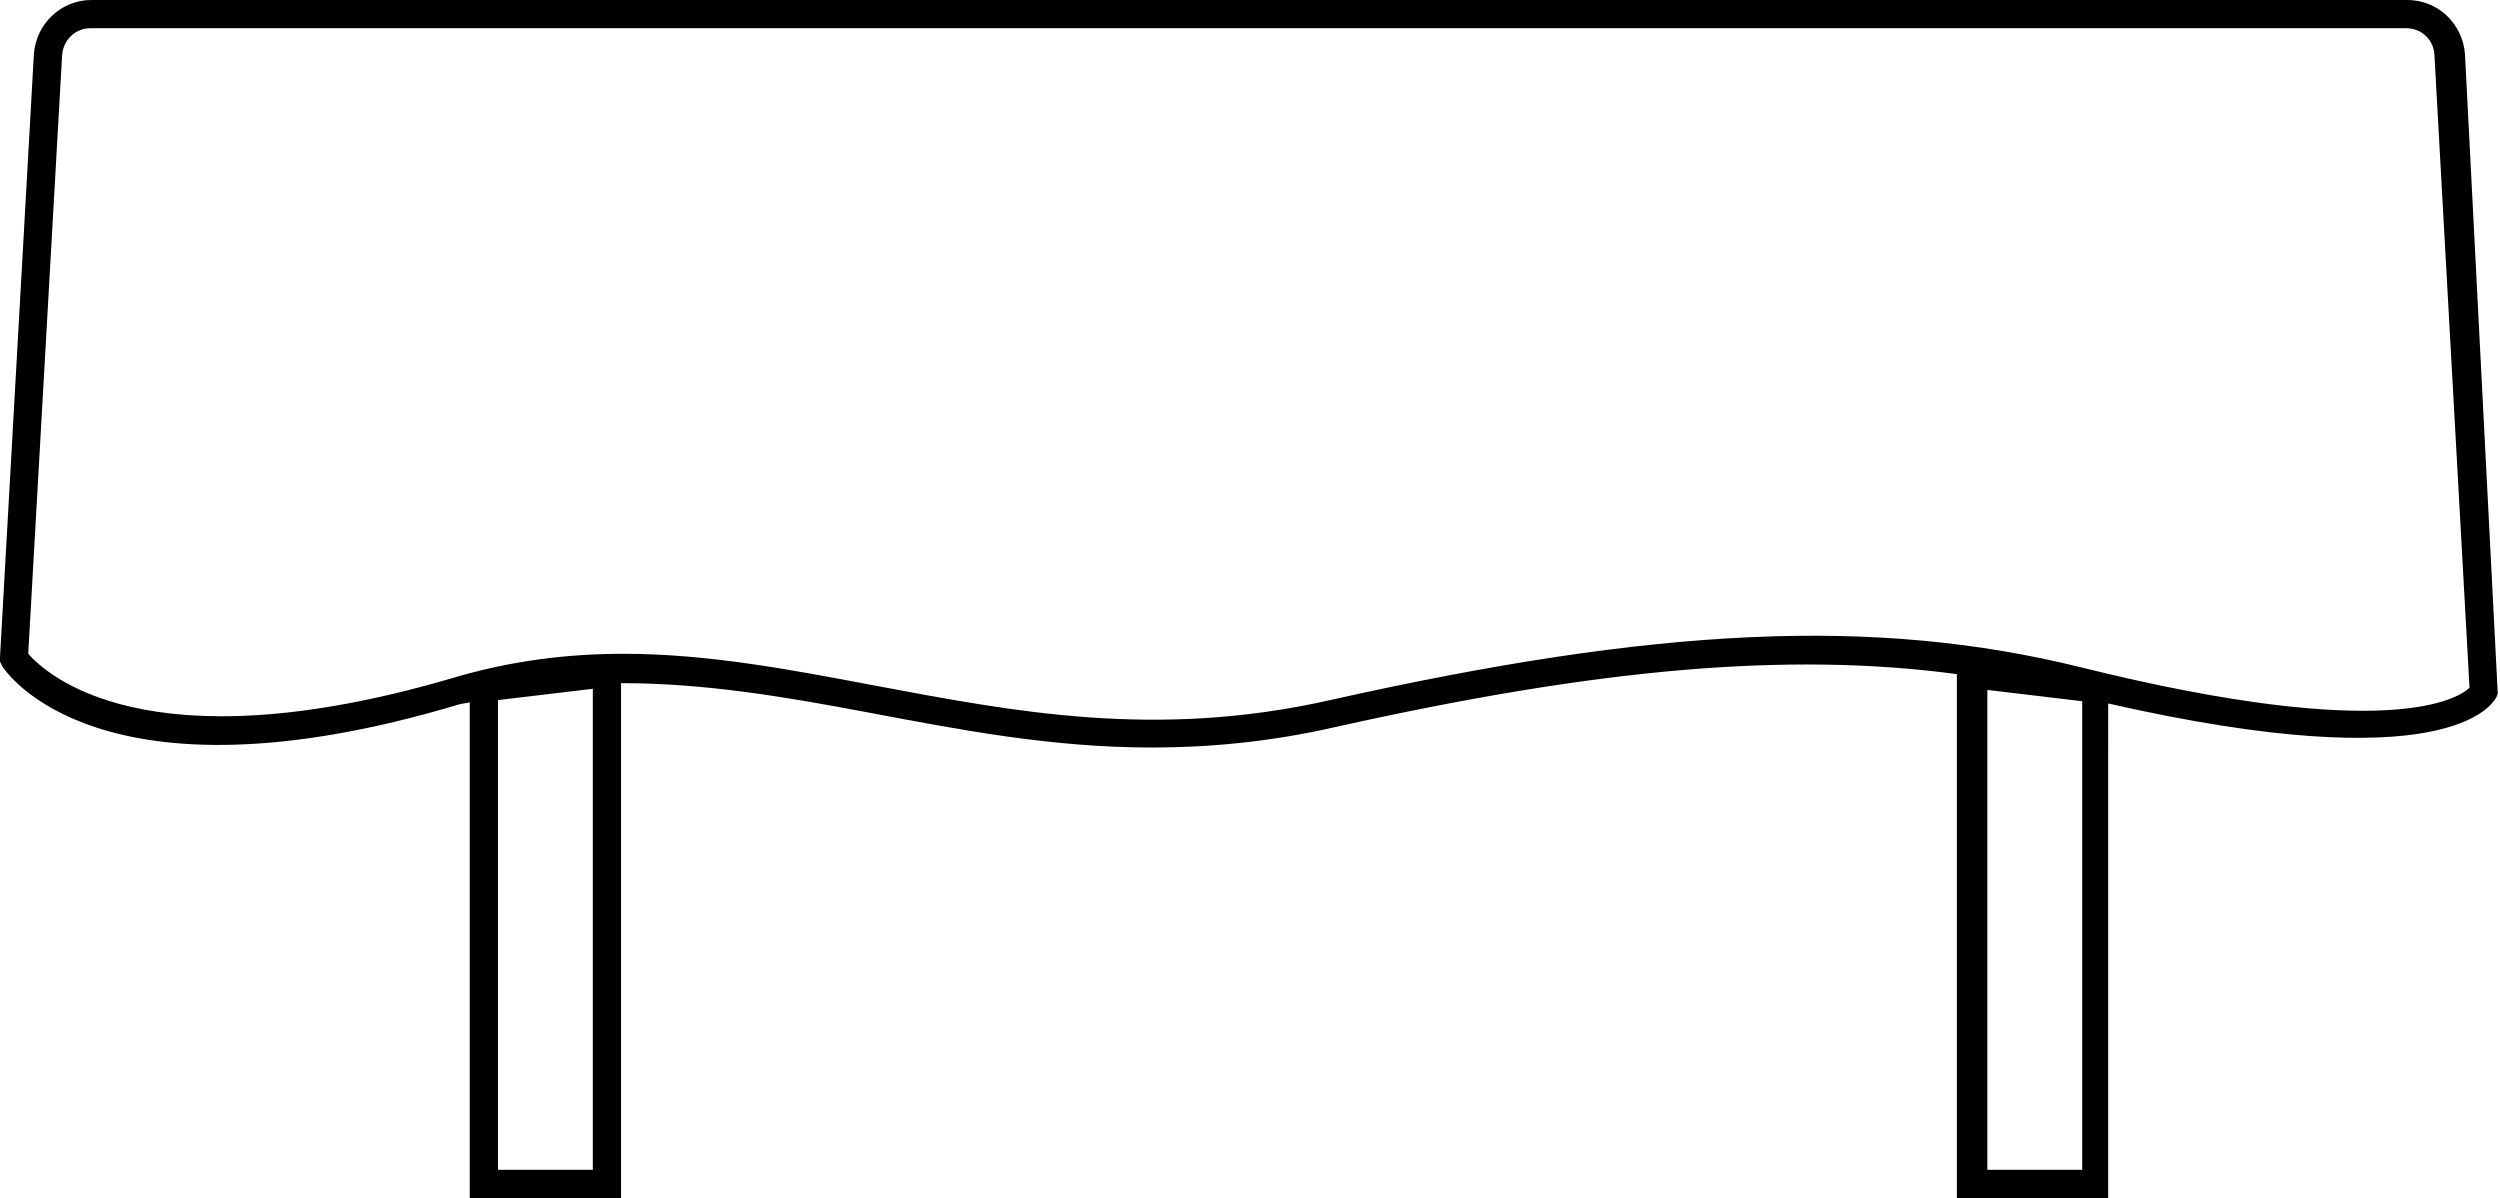 <?xml version="1.0" encoding="utf-8"?>
<!-- Generator: Adobe Illustrator 26.0.3, SVG Export Plug-In . SVG Version: 6.00 Build 0)  -->
<svg version="1.1" id="final" xmlns="http://www.w3.org/2000/svg" xmlns:xlink="http://www.w3.org/1999/xlink" x="0px" y="0px"
	 viewBox="0 0 22.14 10.61" style="enable-background:new 0 0 22.14 10.61;" xml:space="preserve">
<path d="M21.83,0.48C21.81,0.21,21.59,0,21.32,0H0.81C0.54,0,0.32,0.21,0.3,0.48L0,5.82l0,0.04L0.02,5.9
	c0.03,0.05,0.86,1.29,4.04,0.34c0.03-0.01,0.06-0.01,0.1-0.02v4.39H5.5V6.05c0.74,0,1.45,0.12,2.19,0.26
	c0.8,0.15,1.61,0.31,2.51,0.31c0.51,0,1.05-0.05,1.62-0.18c2.33-0.52,4.01-0.67,5.51-0.47v4.64h1.34V6.23
	c2.99,0.68,3.4,0.02,3.44-0.06l0.01-0.03L21.83,0.48z M5.25,10.36H4.41V6.2l0.84-0.1V10.36z M18.44,10.36h-0.84V6.11l0.84,0.1V10.36
	z M18.43,5.91c-1.82-0.45-3.75-0.36-6.65,0.29c-1.55,0.35-2.81,0.1-4.04-0.13C7,5.93,6.27,5.79,5.52,5.79c-0.49,0-1,0.06-1.53,0.22
	C1.28,6.8,0.4,5.96,0.25,5.79l0.3-5.3c0.01-0.14,0.12-0.24,0.25-0.24h20.51c0.14,0,0.25,0.11,0.25,0.25l0.31,5.59
	C21.78,6.18,21.17,6.59,18.43,5.91z"/>
</svg>
